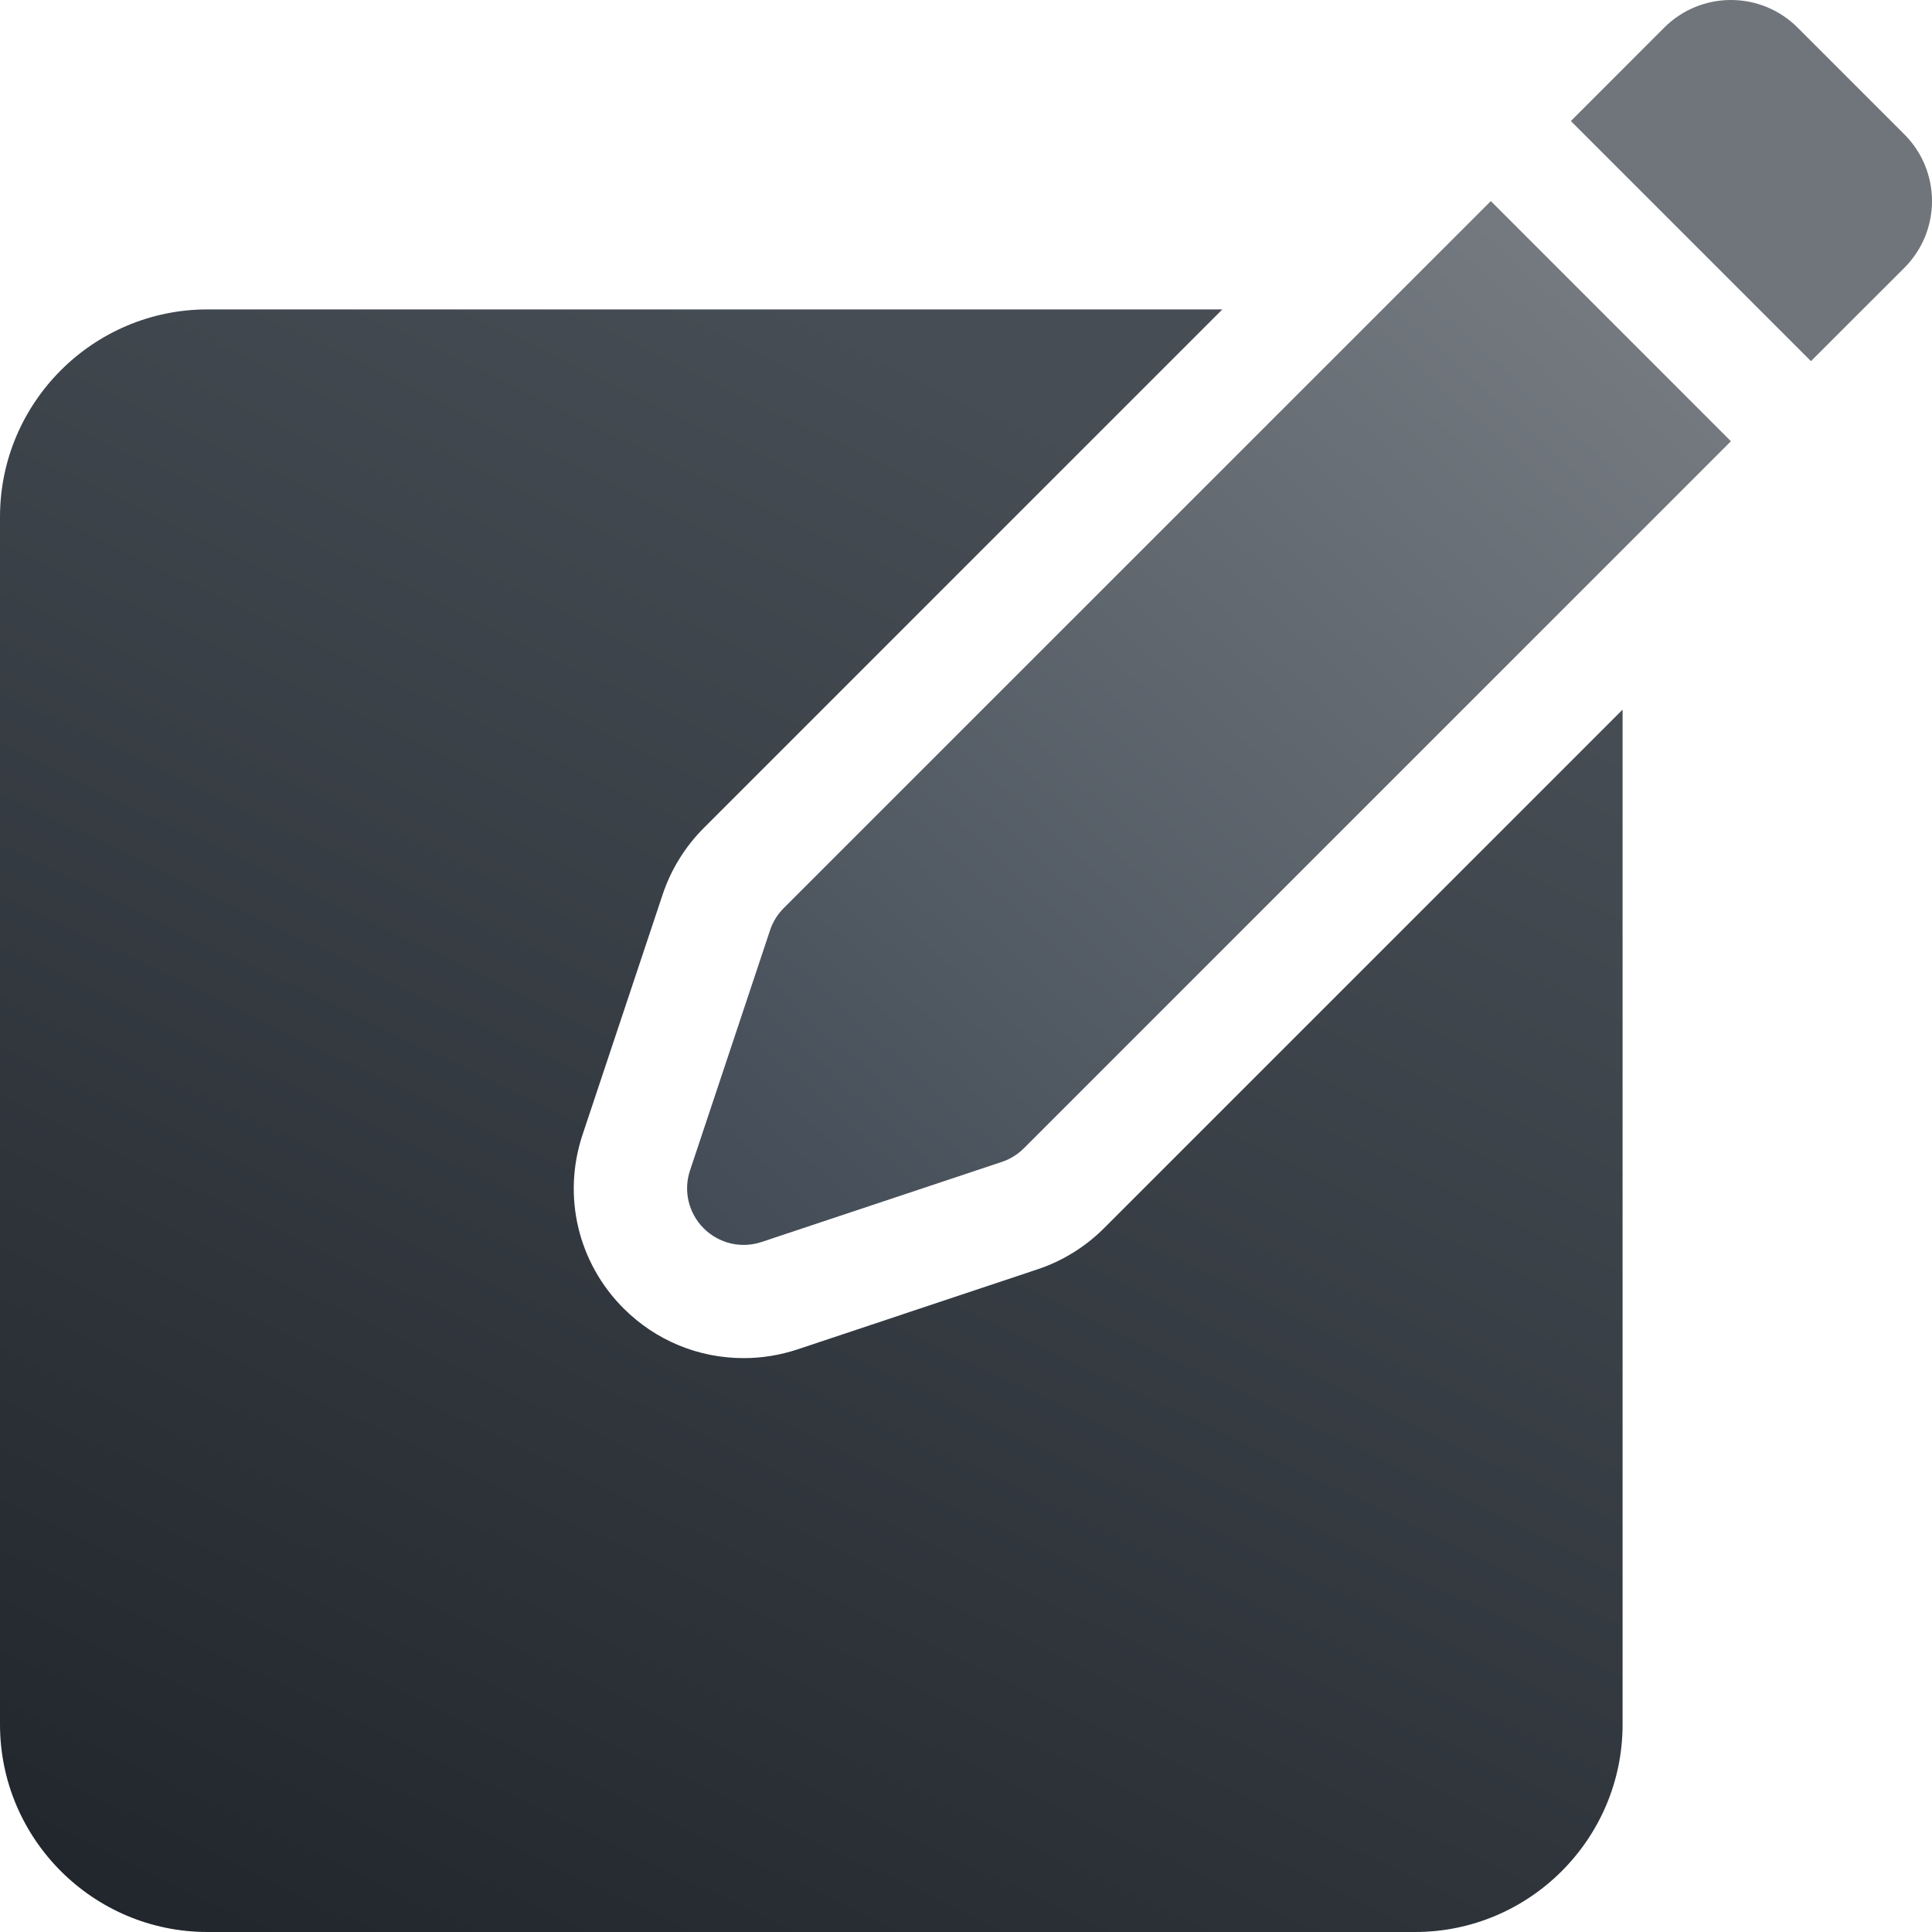 <?xml version="1.0" encoding="UTF-8"?>
<svg width="26px" height="26px" viewBox="0 0 26 26" version="1.1" xmlns="http://www.w3.org/2000/svg" xmlns:xlink="http://www.w3.org/1999/xlink">
    <title>editing</title>
    <defs>
        <linearGradient x1="1.795%" y1="100%" x2="50%" y2="0%" id="linearGradient-1">
            <stop stop-color="#20252B" offset="0%"></stop>
            <stop stop-color="#464D54" offset="100%"></stop>
        </linearGradient>
        <linearGradient x1="1.795%" y1="100%" x2="134.777%" y2="-45.863%" id="linearGradient-2">
            <stop stop-color="#424B56" offset="0%"></stop>
            <stop stop-color="#919598" offset="100%"></stop>
        </linearGradient>
    </defs>
    <g id="Page-1" stroke="none" stroke-width="1" fill="none" fill-rule="evenodd">
        <g id="Cos-de-cumparaturi-modificari" transform="translate(-1169, -771)" fill-rule="nonzero">
            <g id="editing" transform="translate(1169, 771)">
                <path d="M14.856,16.53 C14.606,16.78 14.297,16.971 13.963,17.082 L10.731,18.16 C10.498,18.237 10.254,18.277 10.008,18.277 C10.008,18.277 10.008,18.277 10.008,18.277 C9.398,18.277 8.824,18.039 8.392,17.608 C7.776,16.991 7.565,16.095 7.84,15.269 L8.918,12.037 C9.029,11.703 9.22,11.394 9.47,11.144 L16.45,4.164 L2.793,4.164 C1.253,4.164 0,5.417 0,6.957 L0,23.207 C0,24.747 1.253,26 2.793,26 L19.043,26 C20.583,26 21.836,24.747 21.836,23.207 L21.836,9.55 L14.856,16.53 Z" id="Path" fill="url(#linearGradient-1)"></path>
                <path d="M10.547,12.221 C10.463,12.305 10.4,12.407 10.363,12.519 L9.286,15.751 C9.194,16.025 9.266,16.326 9.47,16.53 C9.674,16.734 9.975,16.806 10.249,16.714 L13.481,15.637 C13.593,15.6 13.695,15.537 13.779,15.453 L23.294,5.938 L20.063,2.706 L10.547,12.221 Z" id="Path" fill="url(#linearGradient-2)"></path>
                <path d="M24.192,0.372 C23.696,-0.124 22.892,-0.124 22.396,0.372 L21.14,1.629 L24.371,4.86 L25.628,3.604 C26.124,3.108 26.124,2.304 25.628,1.808 L24.192,0.372 Z" id="Path" fill="#6F757B"></path>
            </g>
        </g>
    </g>
</svg>